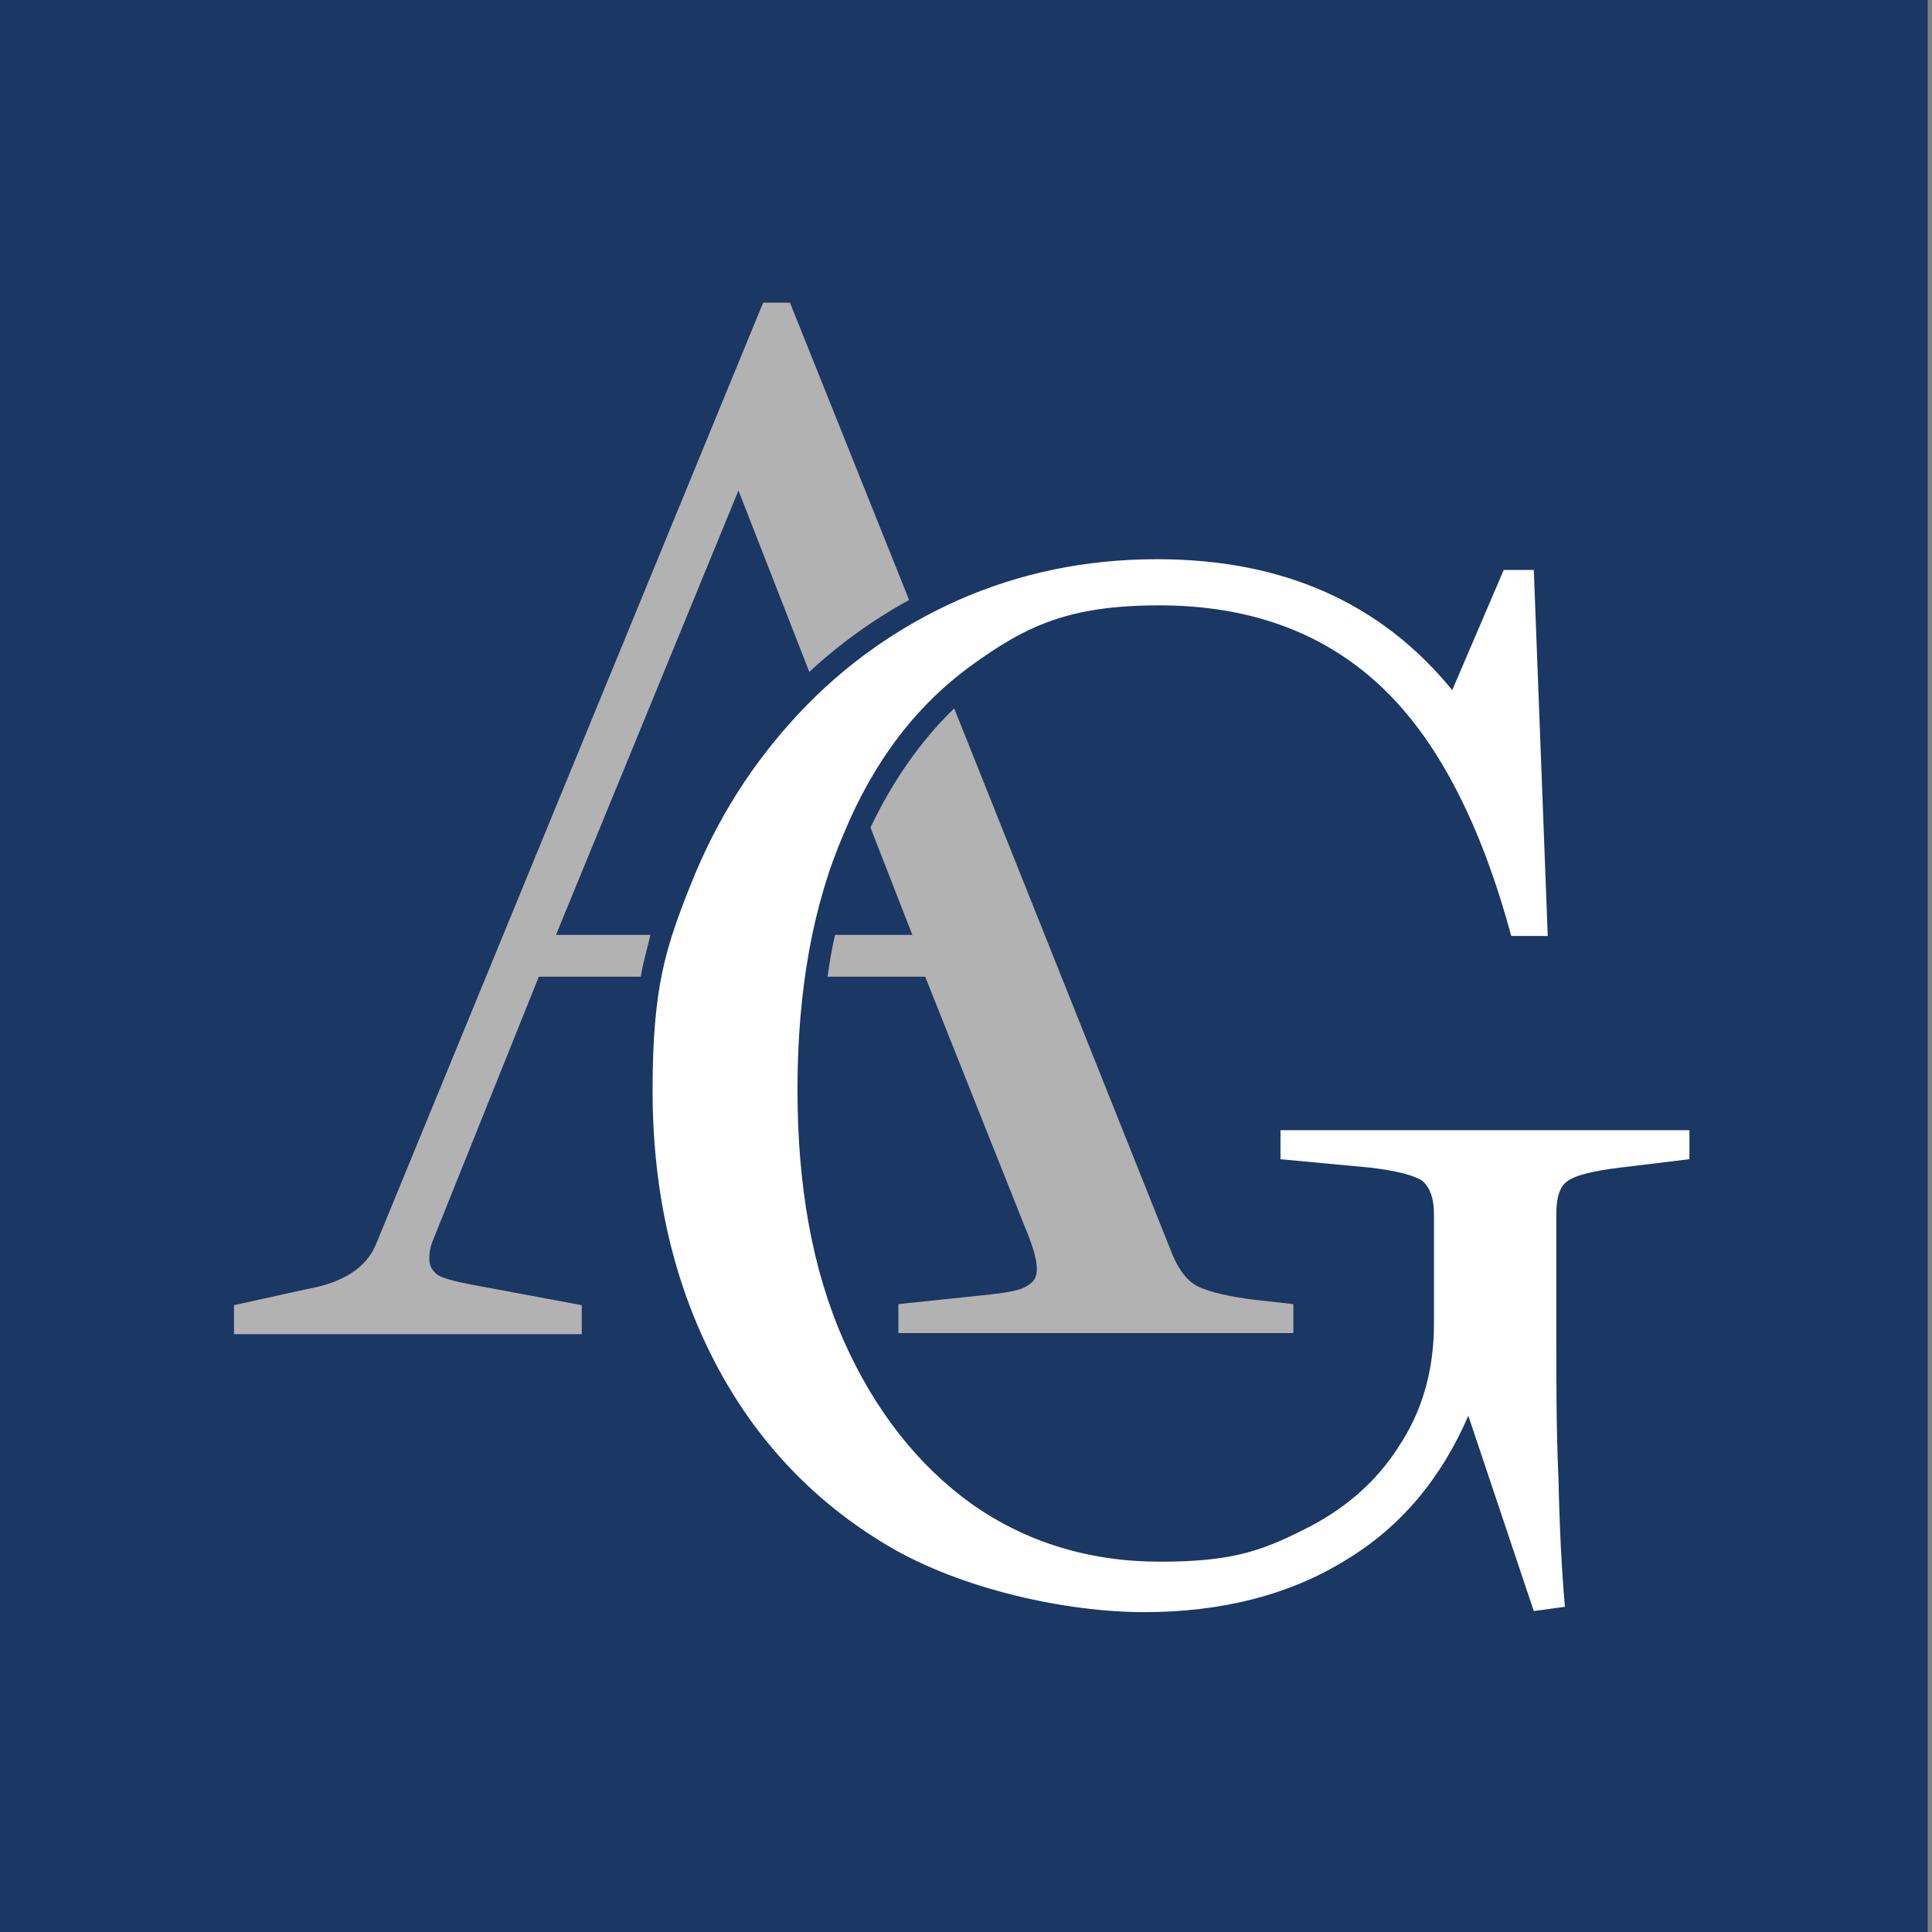 <?xml version="1.0" encoding="UTF-8"?>
<svg xmlns="http://www.w3.org/2000/svg" version="1.1" viewBox="0 0 180 180">
  <rect x="0" y="0" width="180" height="180" fill="#808080" stroke="none"/>
  <defs>
    <style>
      .cls-1 {
        fill: #1b3763;
      }

      .cls-2 {
        fill: #fff;
      }

      .cls-3 {
        fill: #b2b2b2;
      }
    </style>
  </defs>
  <!-- Generator: Adobe Illustrator 28.6.0, SVG Export Plug-In . SVG Version: 1.2.0 Build 709)  -->
  <g>
    <g id="Ebene_1">
      <rect class="cls-1" x="-.4" y="-3" width="180" height="183"/>
      <g>
        <path class="cls-2" d="M144,87.2h-3.2c-2.9-10.7-7-18.5-12.3-23.4-5.3-4.9-12.1-7.4-20.5-7.4s-12.4,1.9-17.5,5.6c-5.1,3.7-9.1,8.9-11.9,15.7-2.9,6.7-4.3,14.7-4.3,23.8s1.4,16.8,4.3,23.4c2.9,6.5,6.9,11.6,11.9,15.2,5.1,3.6,11,5.4,17.6,5.4s9.4-1,13.2-2.9c3.9-1.9,6.9-4.5,9-7.8,2.2-3.3,3.3-7.1,3.3-11.5v-10.2c0-1.5-.4-2.5-1.1-3.1-.8-.5-2.3-.9-4.7-1.2l-8.5-.8v-2.7h38.1v2.7l-6.6.8c-2.4.3-4,.7-4.7,1.2-.8.5-1.1,1.6-1.1,3.1v11.8c0,4.1,0,8.4.2,12.9.1,4.6.3,8.5.6,11.9l-2.9.4-6.1-18.2c-2.5,5.8-6.3,10.4-11.5,13.5-5.2,3.2-11.5,4.8-18.7,4.8s-17-2.1-23.9-6.2c-6.9-4.1-12.3-9.8-16.1-17.1-3.8-7.3-5.8-15.7-5.8-25.3s1.2-13.3,3.6-19.3c2.4-6,5.7-11.2,10-15.8,4.3-4.6,9.3-8.1,14.9-10.6,5.7-2.5,11.8-3.8,18.5-3.8,11.8,0,20.9,4.1,27.5,12.2l4.8-11.2h2.8l1.3,34.1Z"/>
        <g>
          <path class="cls-3" d="M86.2,91l9.2,23.1c.8,1.9,1.2,3.2,1.2,4.1s-.3,1.2-.9,1.6c-.6.4-1.7.6-3.4.8l-8.6.9v2.7h36.8v-2.7l-3.6-.4c-2.4-.3-4.1-.7-5.2-1.2-1.1-.5-2-1.7-2.7-3.6l-20.1-50.3c-3.1,3-5.7,6.7-7.8,11.1l3.9,10h-7.2c-.3,1.3-.5,2.5-.7,3.9h9.2Z"/>
          <path class="cls-3" d="M40.8,118.8c-.5-.4-.8-.8-.8-1.5s.1-1.2.4-1.9l9.8-24.4h9.5c.2-1.3.6-2.6.9-3.9h-8.8l17-41.4,6.6,16.9c2.8-2.6,6-4.9,9.3-6.7l-11.1-27.7h-2.5l-36.1,87.8c-.9,2.1-3,3.5-6.4,4.1l-6.8,1.5v2.7h32.4v-2.7l-10.2-1.9c-1.6-.3-2.7-.6-3.2-.9Z"/>
        </g>
      </g>
    </g>
  </g>
</svg>